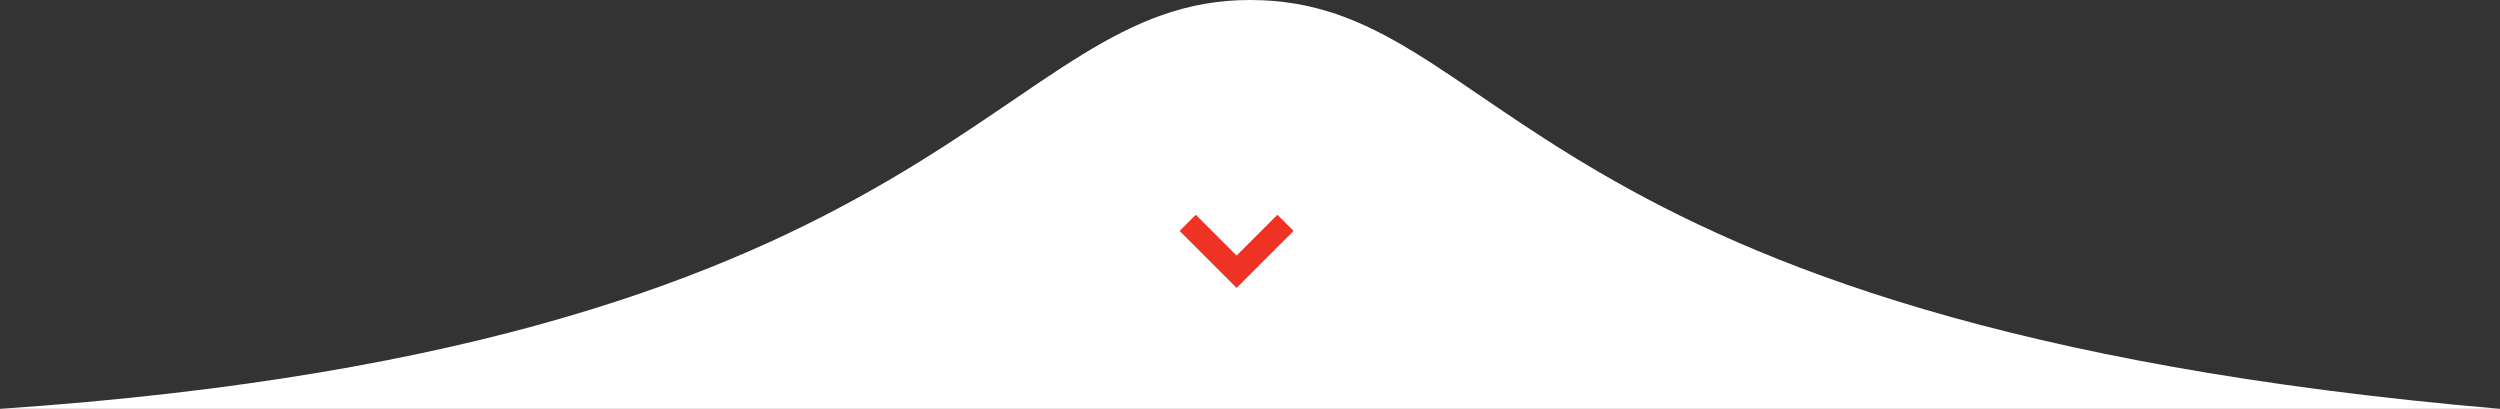 <svg xmlns="http://www.w3.org/2000/svg" width="373" height="61" viewBox="0 0 373 61" fill="none"><rect x="0" y="0" width="373" height="61" fill="#333333" stroke="none"/><path d="M186.5 0C224.5 -0 225.5 48.317 373 61H0C143 51.337 148.5 0 186.5 0Z" fill="white"></path><g clip-path="url(#clip0)"><path d="M176 34.456L184.5 42.956L193 34.456L190.589 32.044L184.5 38.133L178.411 32.044L176 34.456Z" fill="#EE3224"></path></g><defs><clipPath id="clip0"><rect width="17" height="17" fill="white" transform="translate(176 46) rotate(-90)"></rect></clipPath></defs></svg>
